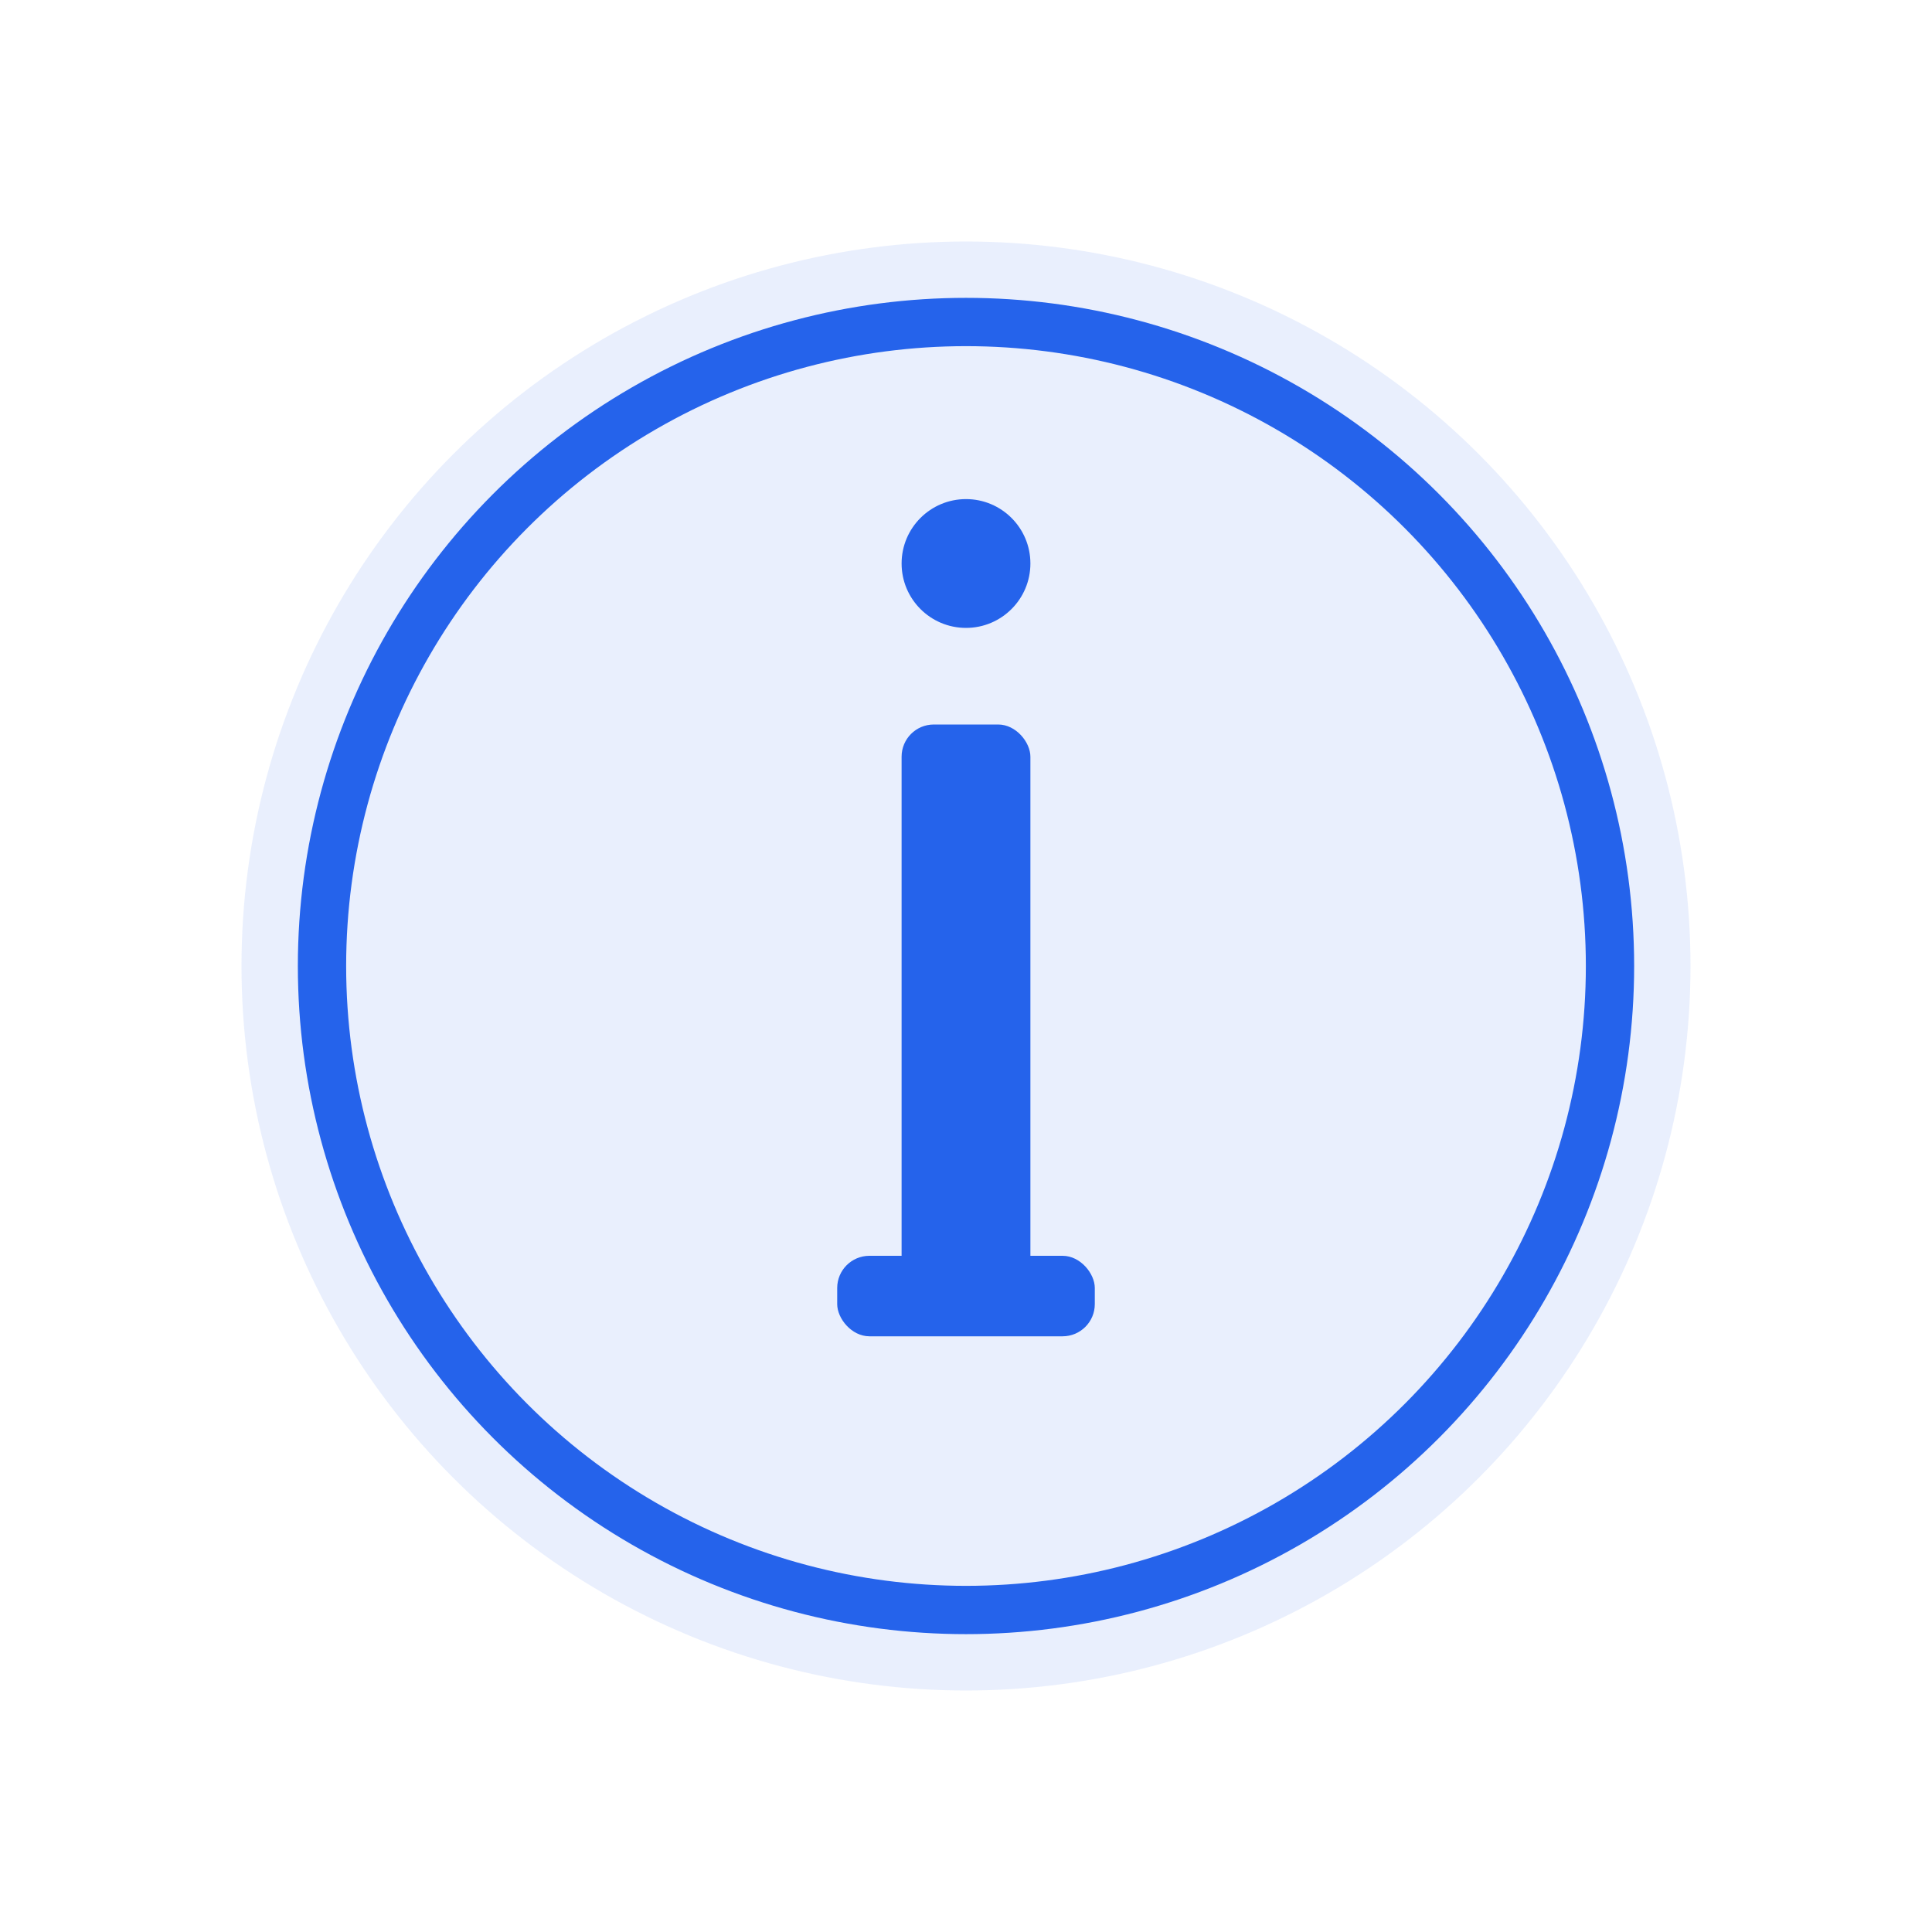 <svg width="120" height="120" viewBox="0 0 120 120" fill="none" xmlns="http://www.w3.org/2000/svg">
  <!-- Circle Background -->
  <circle cx="60" cy="60" r="45" fill="#2563eb" opacity="0.1"/>
  <circle cx="60" cy="60" r="40" stroke="#2563eb" stroke-width="3" fill="none"/>
  
  <!-- Info Symbol -->
  <circle cx="60" cy="35" r="4" fill="#2563eb"/>
  <rect x="56" y="45" width="8" height="35" rx="2" fill="#2563eb"/>
  <rect x="52" y="78" width="16" height="5" rx="2" fill="#2563eb"/>
</svg>

